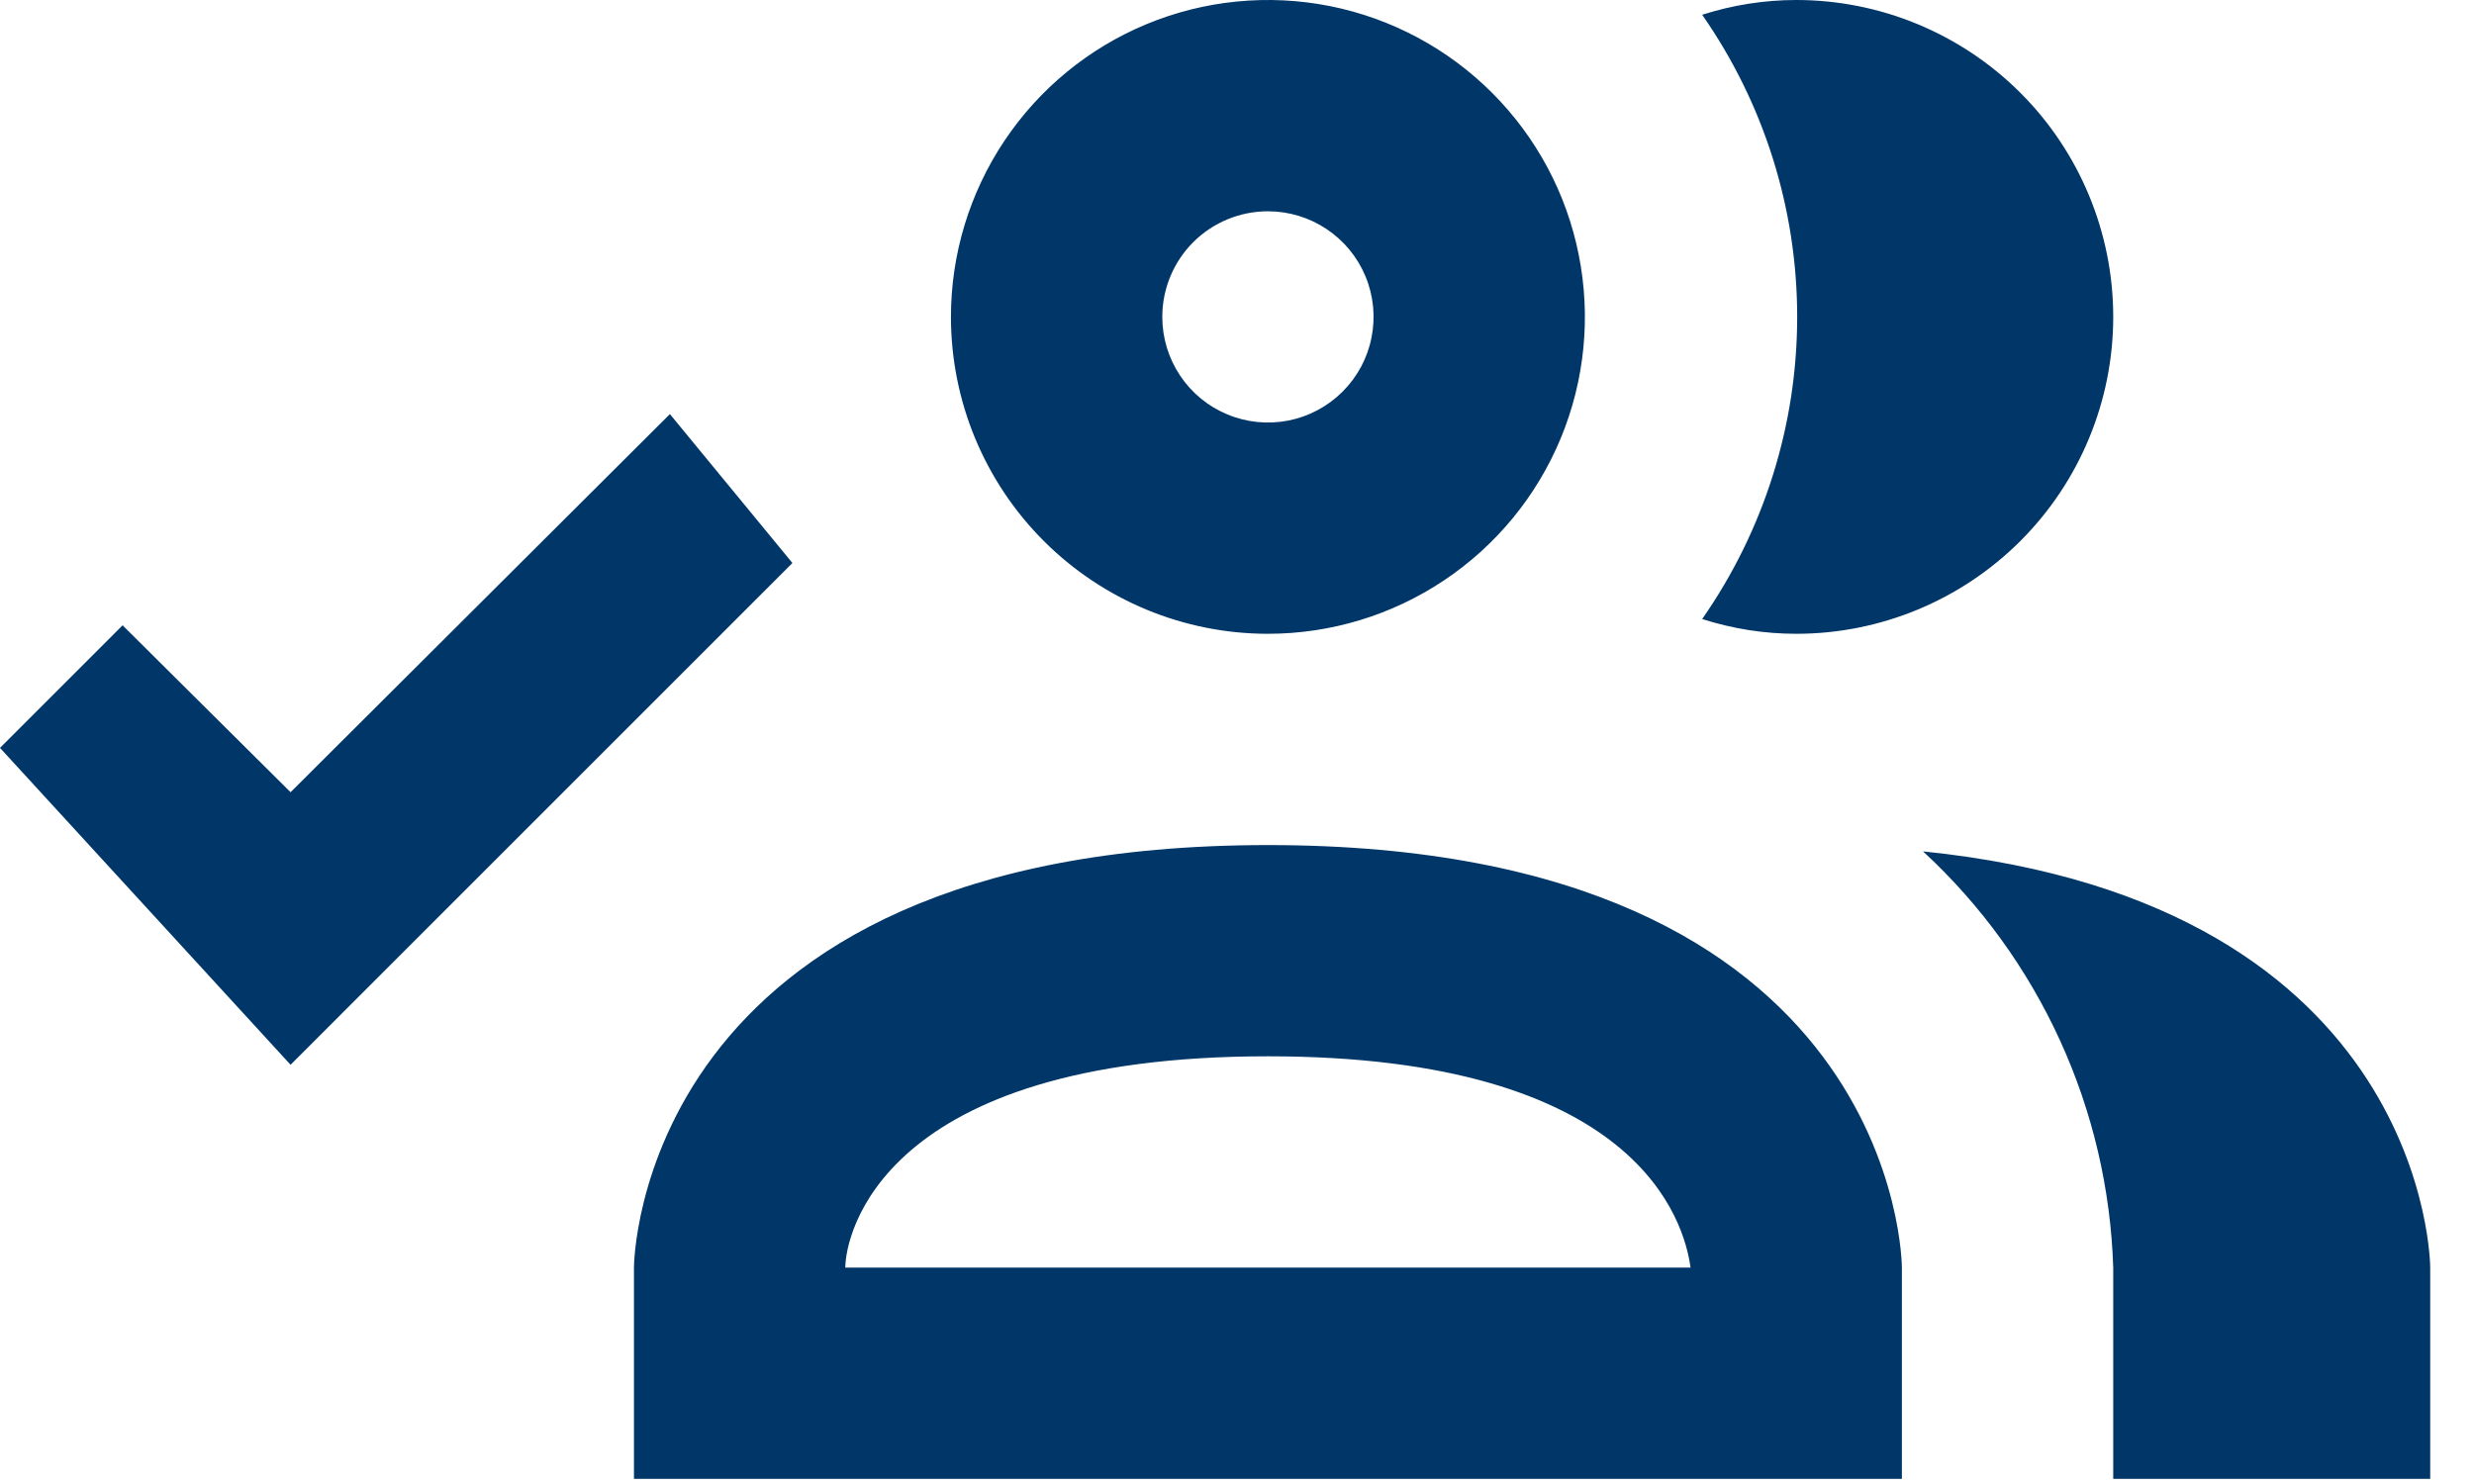 <?xml version="1.0" encoding="utf-8"?>
<svg xmlns="http://www.w3.org/2000/svg" fill="none" height="100%" overflow="visible" preserveAspectRatio="none" style="display: block;" viewBox="0 0 40 24" width="100%">
<path d="M20.5 10.25C21.514 10.25 22.505 9.949 23.347 9.386C24.19 8.823 24.847 8.023 25.235 7.086C25.623 6.15 25.724 5.119 25.526 4.125C25.329 3.131 24.841 2.218 24.124 1.501C23.407 0.784 22.494 0.296 21.5 0.098C20.506 -0.099 19.475 0.002 18.539 0.39C17.602 0.778 16.802 1.435 16.239 2.278C15.676 3.121 15.375 4.111 15.375 5.125C15.375 6.484 15.915 7.788 16.876 8.749C17.837 9.71 19.141 10.25 20.5 10.25ZM20.5 3.417C20.838 3.417 21.168 3.517 21.449 3.705C21.73 3.892 21.949 4.159 22.078 4.471C22.208 4.783 22.241 5.127 22.175 5.458C22.11 5.79 21.947 6.094 21.708 6.333C21.469 6.572 21.165 6.735 20.833 6.801C20.502 6.866 20.158 6.833 19.846 6.703C19.534 6.574 19.267 6.355 19.08 6.074C18.892 5.793 18.792 5.463 18.792 5.125C18.792 4.672 18.972 4.237 19.292 3.917C19.612 3.597 20.047 3.417 20.5 3.417ZM27.521 10.011C28.521 8.578 29.057 6.872 29.057 5.125C29.057 3.378 28.521 1.672 27.521 0.239C28.013 0.081 28.526 0 29.042 1.95007e-06C30.401 1.95007e-06 31.704 0.54 32.666 1.501C33.627 2.462 34.167 3.766 34.167 5.125C34.167 6.484 33.627 7.788 32.666 8.749C31.704 9.71 30.401 10.25 29.042 10.25C28.526 10.25 28.013 10.169 27.521 10.011ZM20.5 13.667C10.25 13.667 10.25 20.5 10.25 20.5V23.917H30.75V20.5C30.75 20.5 30.75 13.667 20.5 13.667ZM13.667 20.5C13.667 20.005 14.213 17.083 20.5 17.083C26.479 17.083 27.231 19.748 27.333 20.5M39.292 20.5V23.917H34.167V20.5C34.127 19.23 33.834 17.981 33.306 16.825C32.778 15.67 32.026 14.631 31.092 13.769C39.292 14.606 39.292 20.5 39.292 20.5ZM10.831 6.697L12.812 9.105L4.698 17.22L0 12.095L1.982 10.113L4.698 12.812L10.831 6.697Z" fill="#003768" id="Vector"/>
</svg>